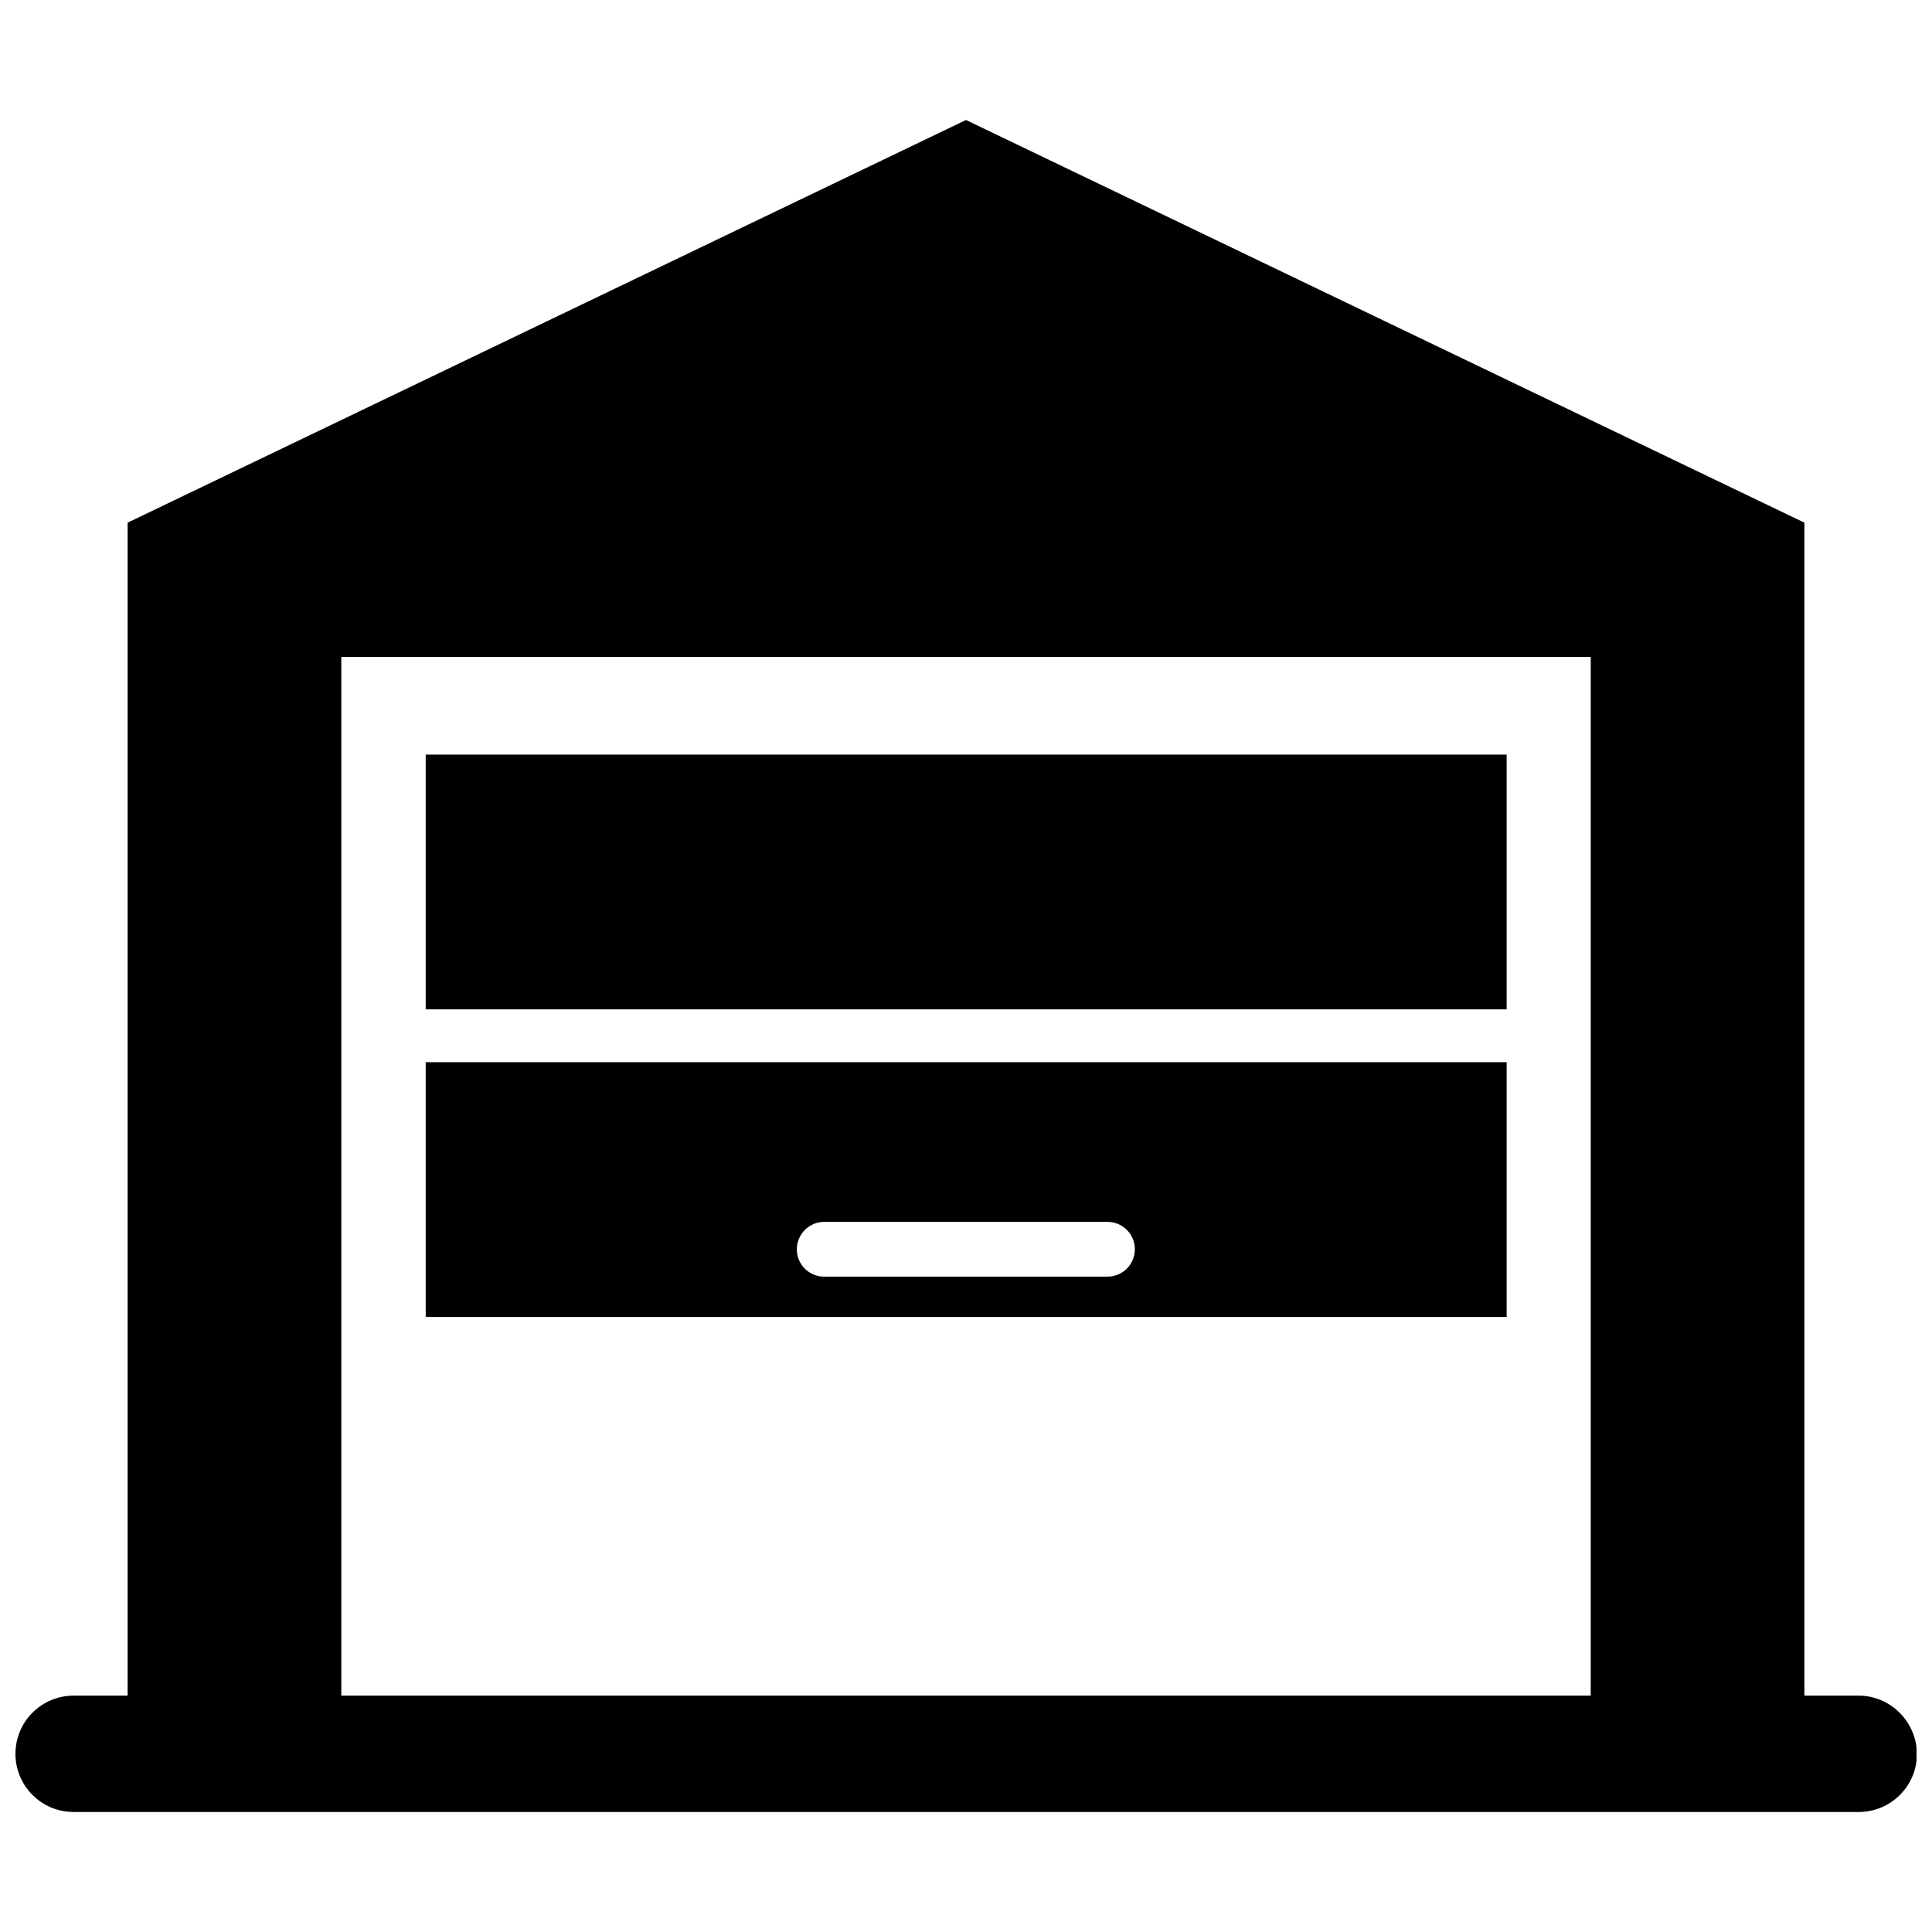 <?xml version="1.0" encoding="UTF-8"?>
<!-- Uploaded to: ICON Repo, www.iconrepo.com, Generator: ICON Repo Mixer Tools -->
<svg width="800px" height="800px" version="1.1" viewBox="144 144 512 512" xmlns="http://www.w3.org/2000/svg">
 <defs>
  <clipPath id="a">
   <path d="m148.09 175h503.81v450h-503.81z"/>
  </clipPath>
 </defs>
 <path d="m256.82 343.98h286.46v67.512h-286.46z"/>
 <path d="m256.82 493h286.46v-67.512l-286.46 0.004zm105.6-25.188h75.066c4.031 0 7.254 3.223 7.254 7.254s-3.223 7.254-7.254 7.254h-75.066c-4.031 0-7.254-3.223-7.254-7.254 0-3.93 3.223-7.254 7.254-7.254z"/>
 <g clip-path="url(#a)">
  <path d="m636.49 593.36h-14.309v-310.85l-222.18-106.71-222.18 106.71v310.85h-14.309c-8.465 0-15.418 6.852-15.418 15.418 0 8.465 6.852 15.418 15.418 15.418h473.08c8.465 0 15.418-6.852 15.418-15.418-0.105-8.469-6.957-15.422-15.52-15.422zm-402.04 0v-275.28h331.11v275.28z"/>
 </g>
</svg>